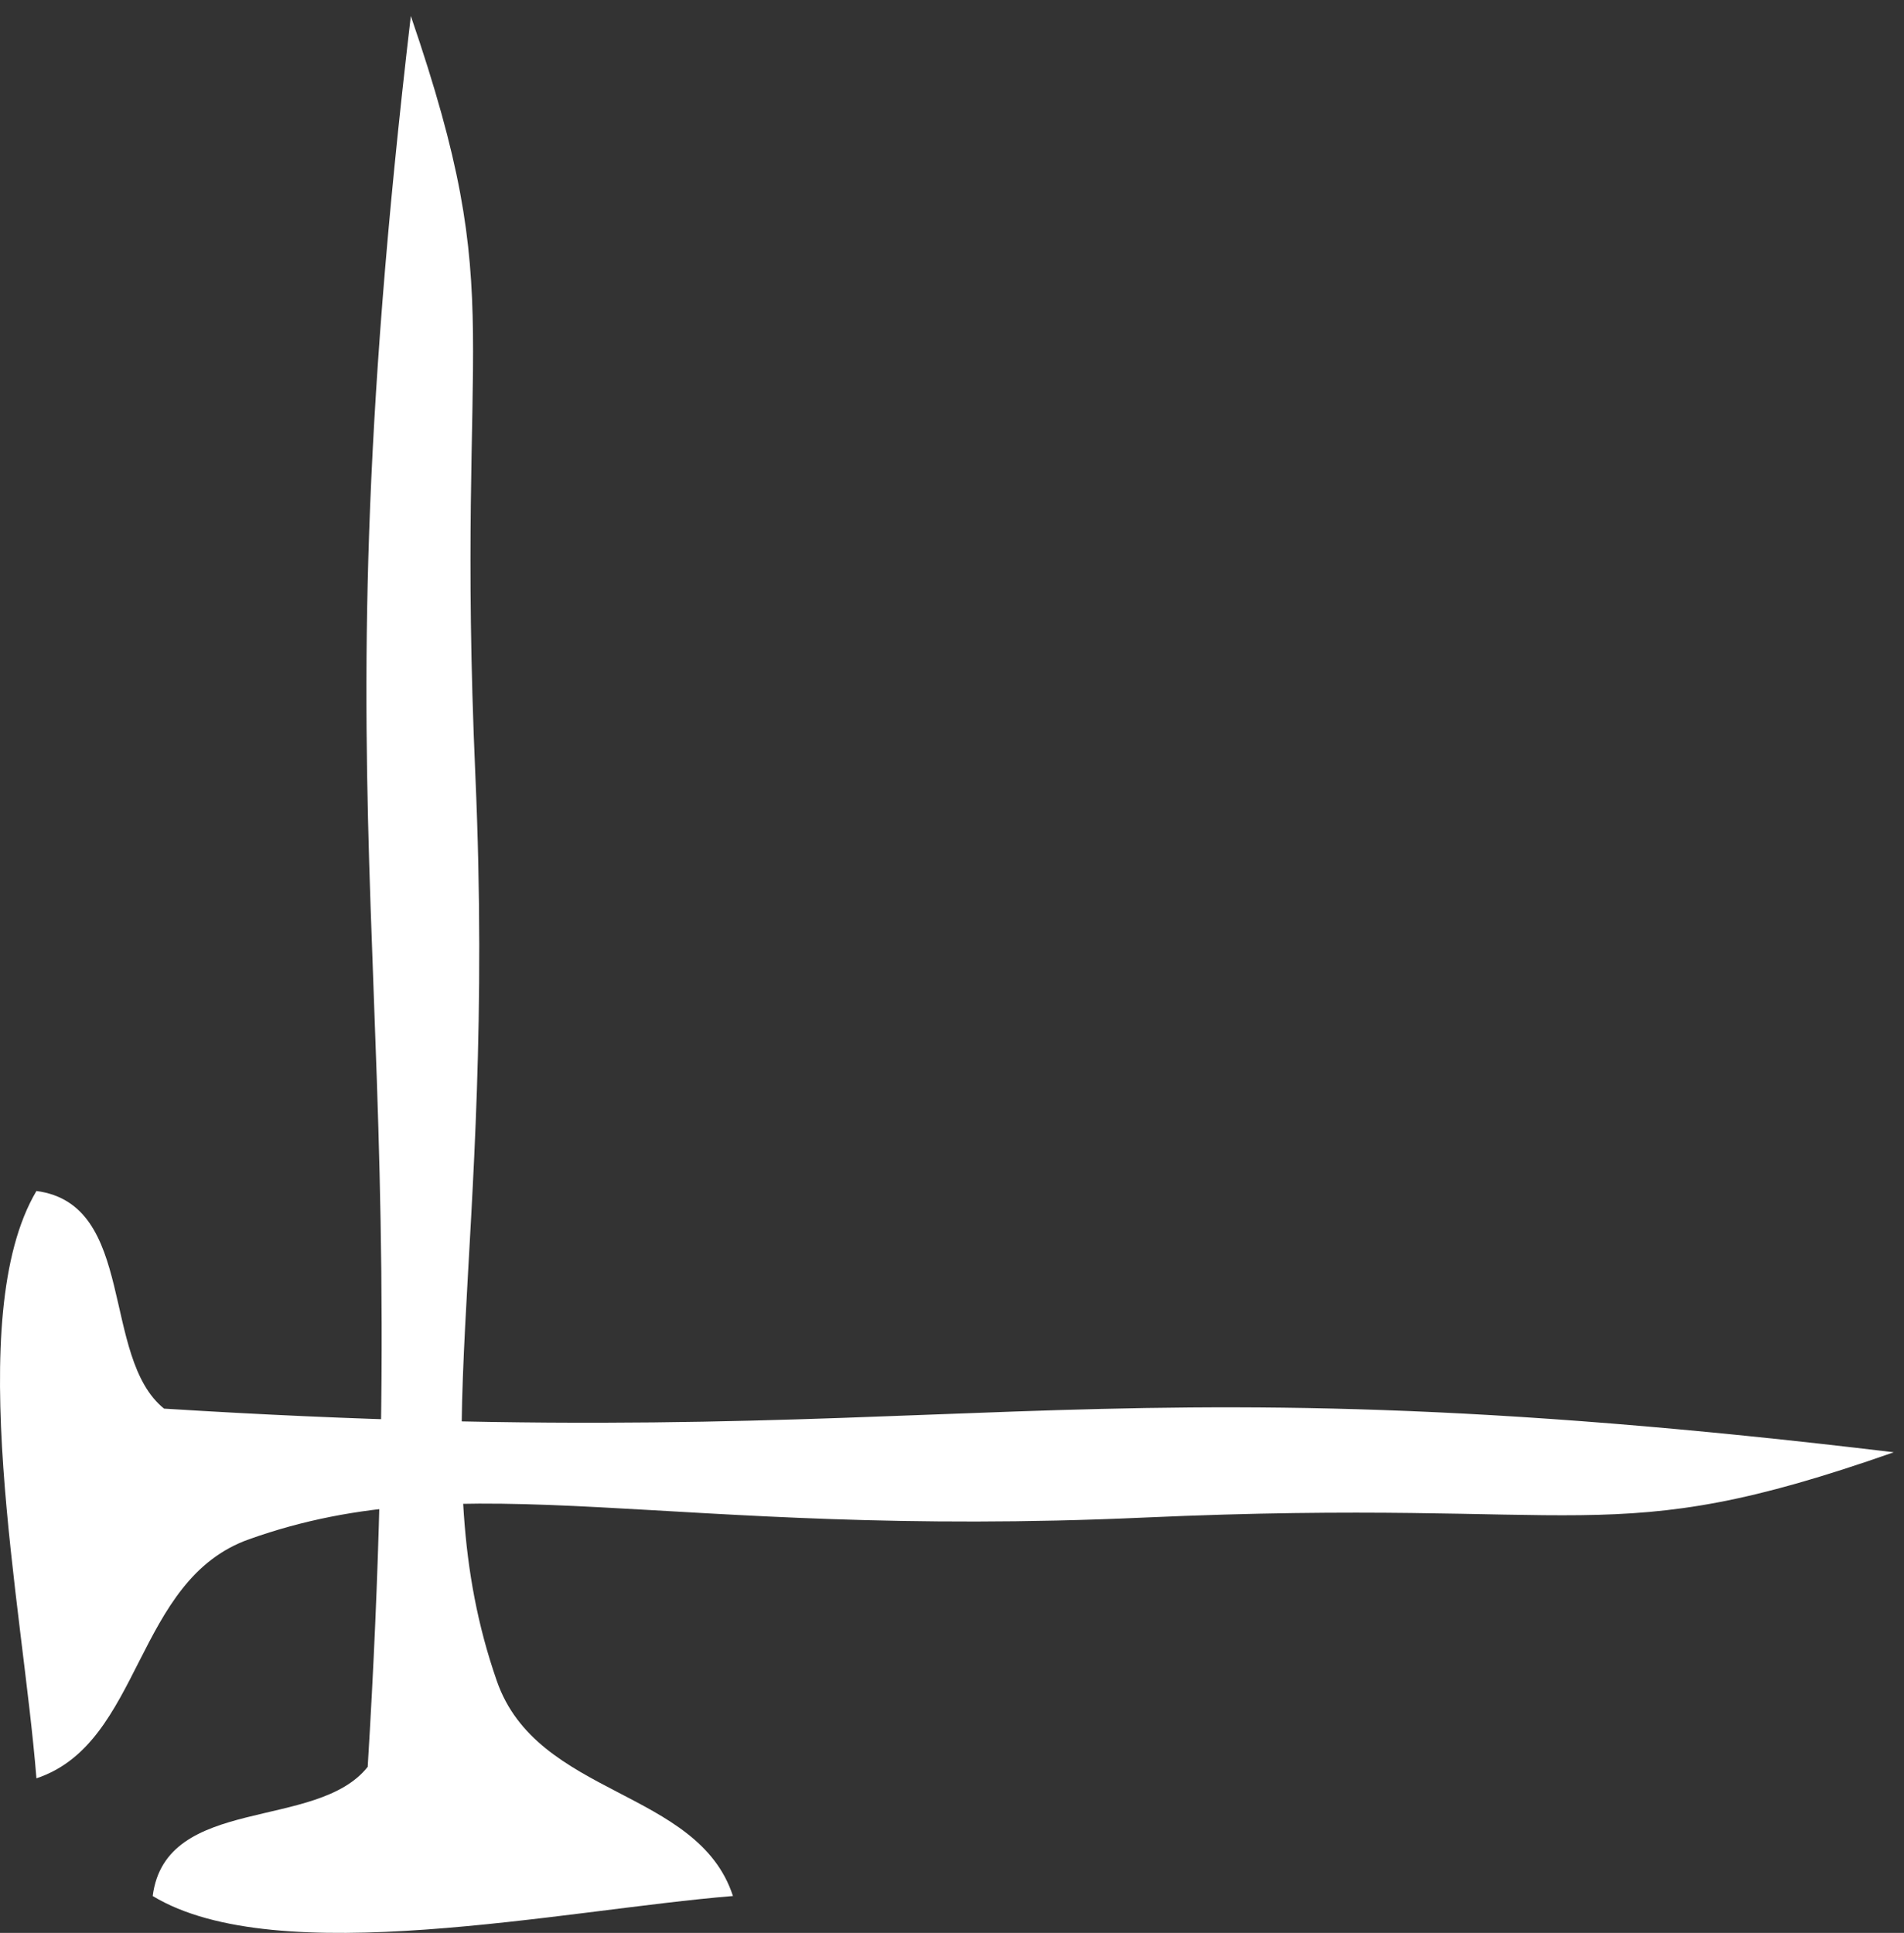<svg width="66" height="67" viewBox="0 0 66 67" fill="none" xmlns="http://www.w3.org/2000/svg">
<rect x="0" y="0" width="66" height="67" fill="#333333" stroke="none"/>
<path fill-rule="evenodd" clip-rule="evenodd" d="M1.263 41.283C4.738 41.741 3.484 47.049 5.687 48.827C33.333 50.56 36.7 46.856 65.645 50.34C55.668 53.841 55.328 51.898 39.638 52.604C22.98 53.355 16.246 50.642 8.634 53.355C4.648 54.767 4.944 60.414 1.263 61.642C0.789 55.675 -1.325 45.655 1.263 41.283Z" fill="white"/>
<path fill-rule="evenodd" clip-rule="evenodd" d="M5.293 65.721C5.746 62.204 10.99 63.473 12.746 61.243C14.458 33.26 10.799 29.852 14.241 0.554C17.7 10.652 15.78 10.997 16.478 26.879C17.22 43.739 14.54 50.556 17.22 58.261C18.615 62.295 24.194 61.996 25.407 65.721C19.512 66.202 9.613 68.341 5.293 65.721Z" fill="white"/>
</svg>

